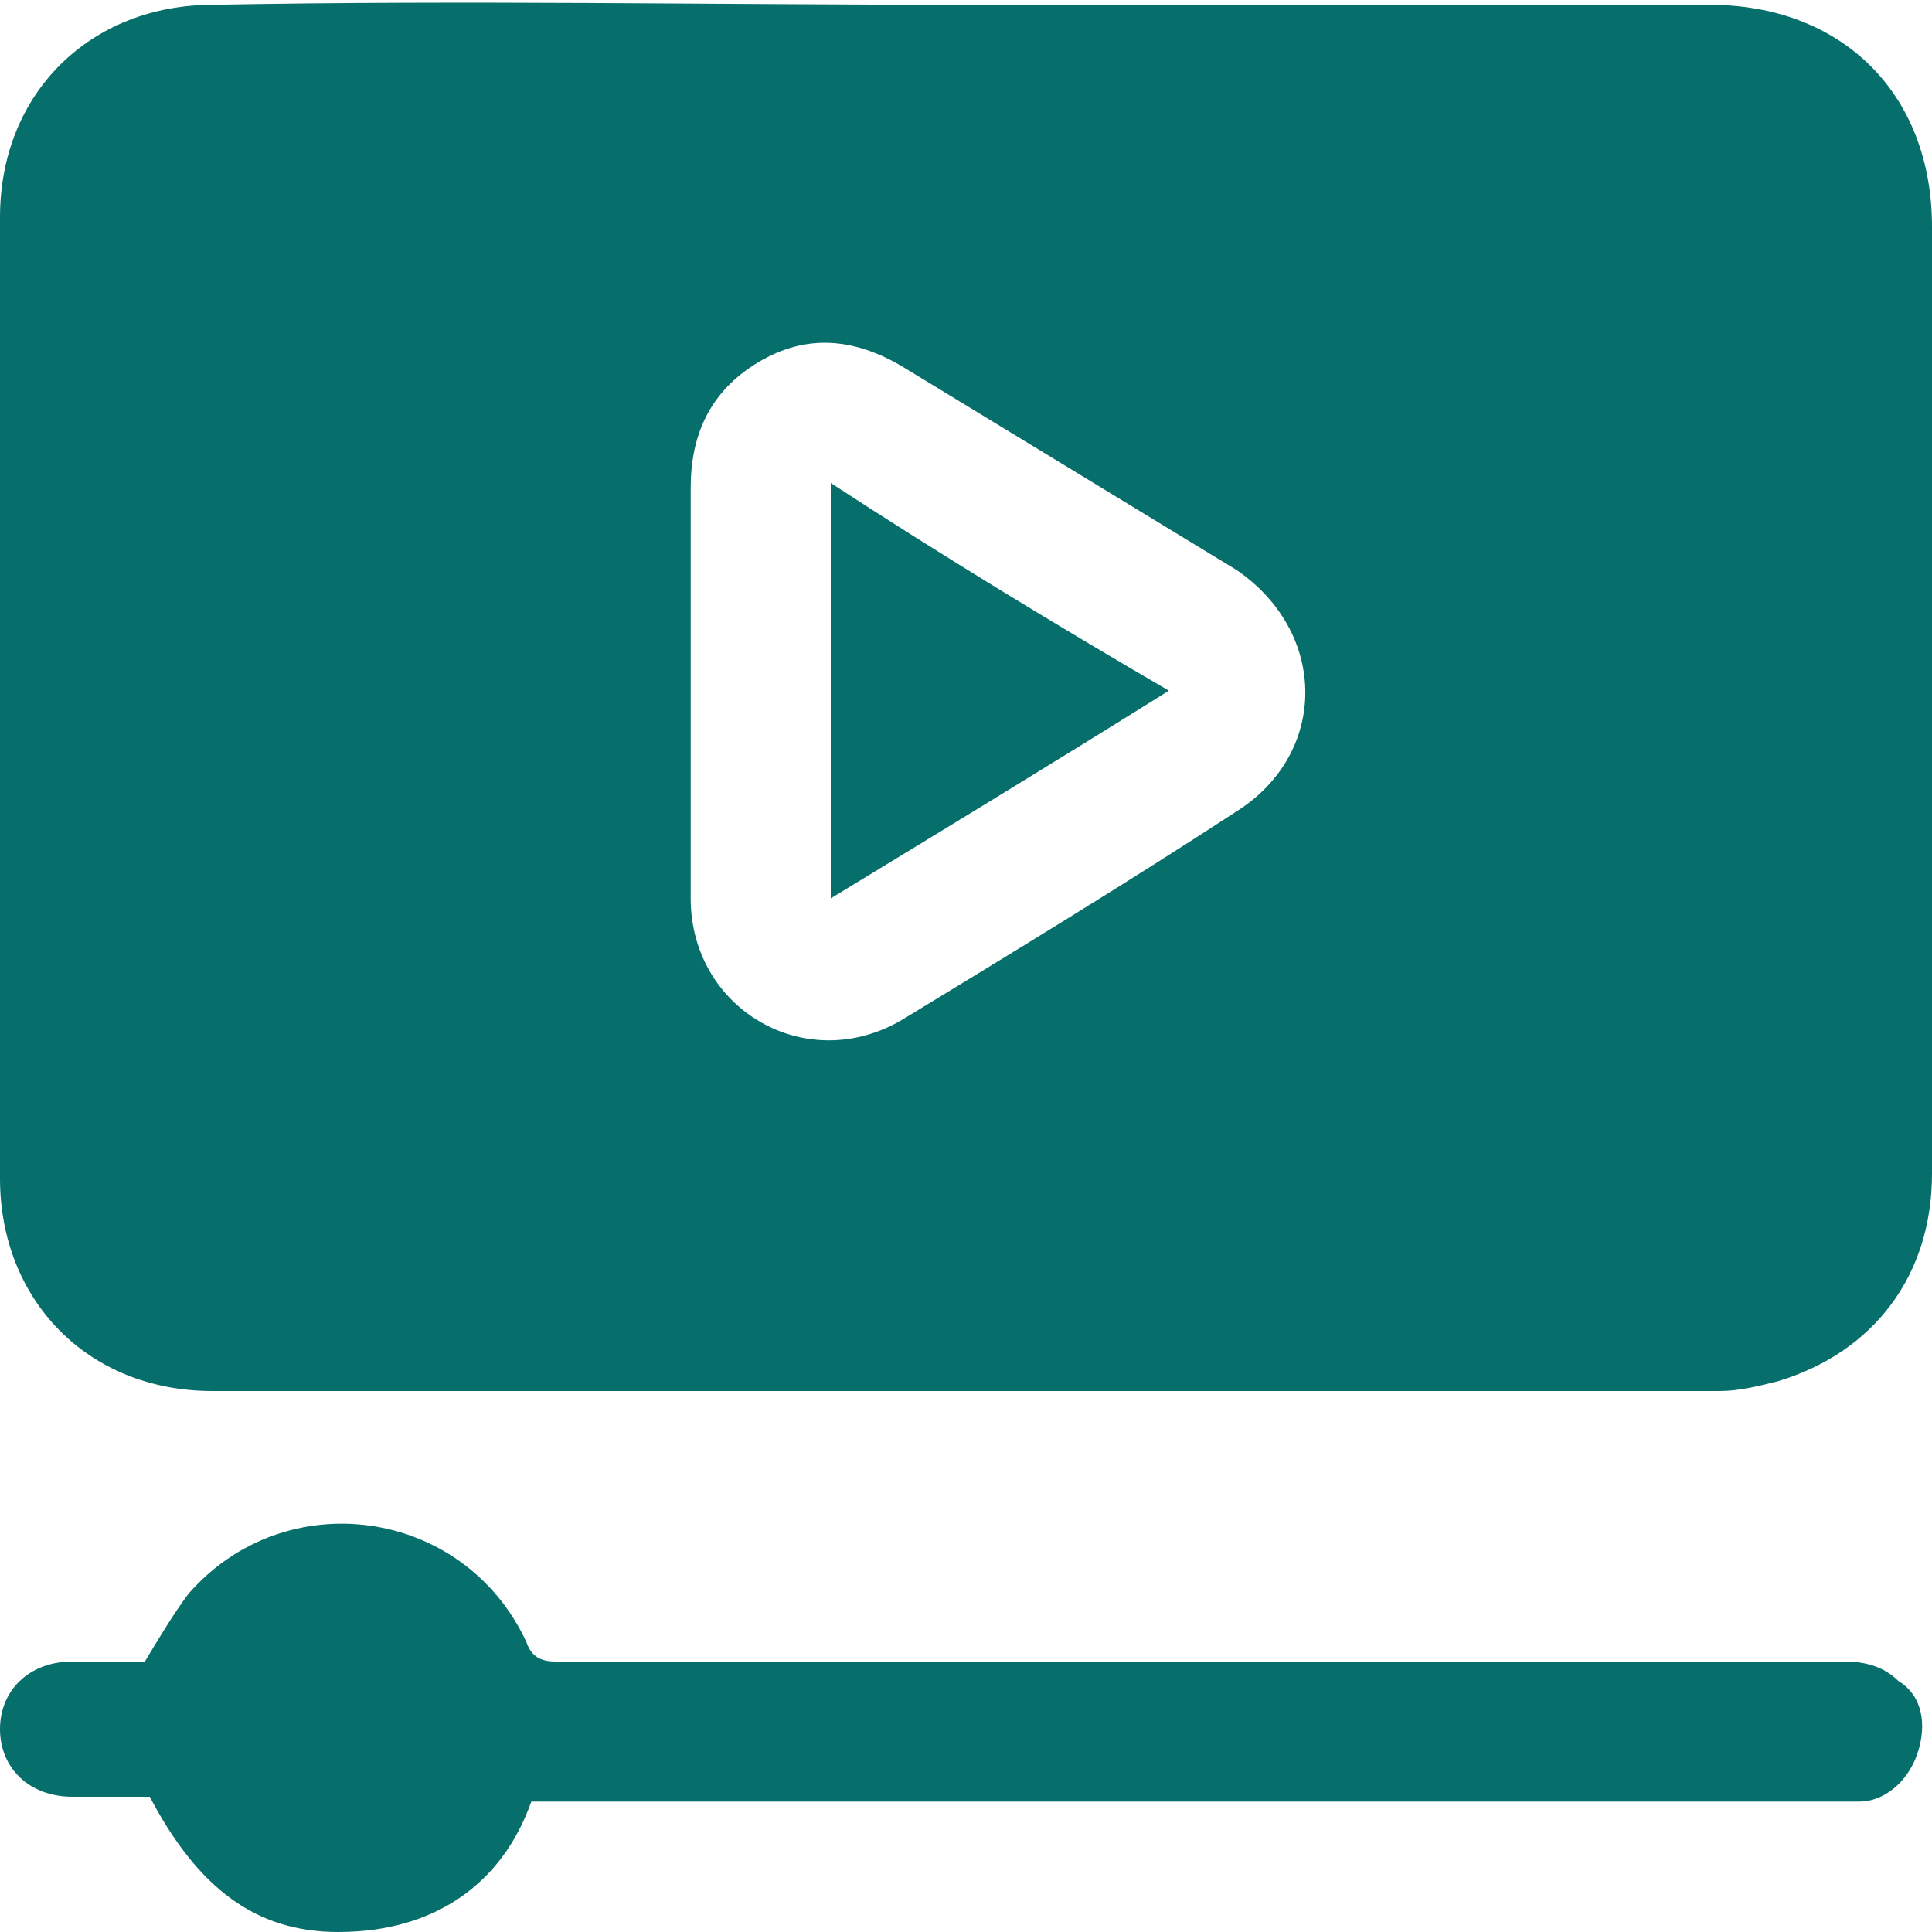<svg xmlns="http://www.w3.org/2000/svg" xmlns:xlink="http://www.w3.org/1999/xlink" id="Layer_1" x="0px" y="0px" viewBox="0 0 40 40" style="enable-background:new 0 0 40 40;" xml:space="preserve"><style type="text/css">	.st0{fill:#066E6B;}</style><g>	<path class="st0" d="M20,0.1c5.1,0,10.3,0,15.4,0c2.7,0,4.6,1.8,4.6,4.6c0,6.5,0,13.1,0,19.6c0,2.1-1.2,3.7-3.2,4.3  c-0.4,0.1-0.8,0.2-1.2,0.2c-10.4,0-20.8,0-31.2,0c-2.6,0-4.4-1.9-4.4-4.4C0,17.6,0,11,0,4.5c0-2.6,1.9-4.4,4.4-4.4  C9.6,0,14.8,0.1,20,0.1z M14.3,14.3c0,1.4,0,2.9,0,4.3c0,2.3,2.4,3.7,4.4,2.5c2.3-1.4,4.6-2.8,6.9-4.3c1.9-1.2,1.9-3.7,0-5  C23.3,10.4,21,9,18.7,7.6c-1-0.6-2-0.7-3-0.1c-1,0.6-1.4,1.5-1.4,2.6C14.3,11.5,14.3,12.9,14.3,14.3z"></path>	<path class="st0" d="M3.1,37.2c-0.5,0-1.1,0-1.6,0c-0.9,0-1.5-0.6-1.5-1.4c0-0.8,0.6-1.4,1.5-1.4c0.5,0,1,0,1.5,0  c0.3-0.5,0.6-1,0.9-1.4c2-2.3,5.7-1.8,7,1c0.1,0.3,0.3,0.4,0.6,0.4c8.9,0,17.8,0,26.7,0c0.4,0,0.8,0.1,1.1,0.4  c0.5,0.3,0.6,0.9,0.4,1.5c-0.2,0.6-0.7,1-1.2,1c-0.2,0-0.3,0-0.5,0c-8.8,0-17.7,0-26.5,0c-0.2,0-0.3,0-0.5,0C10.4,39,9,40,7,40  C5.3,40,4.1,39.1,3.1,37.2z"></path>	<path class="st0" d="M17.2,10c2.3,1.5,4.6,2.9,7,4.3c-2.4,1.5-4.7,2.9-7,4.3C17.2,15.8,17.2,12.9,17.2,10z"></path></g></svg>